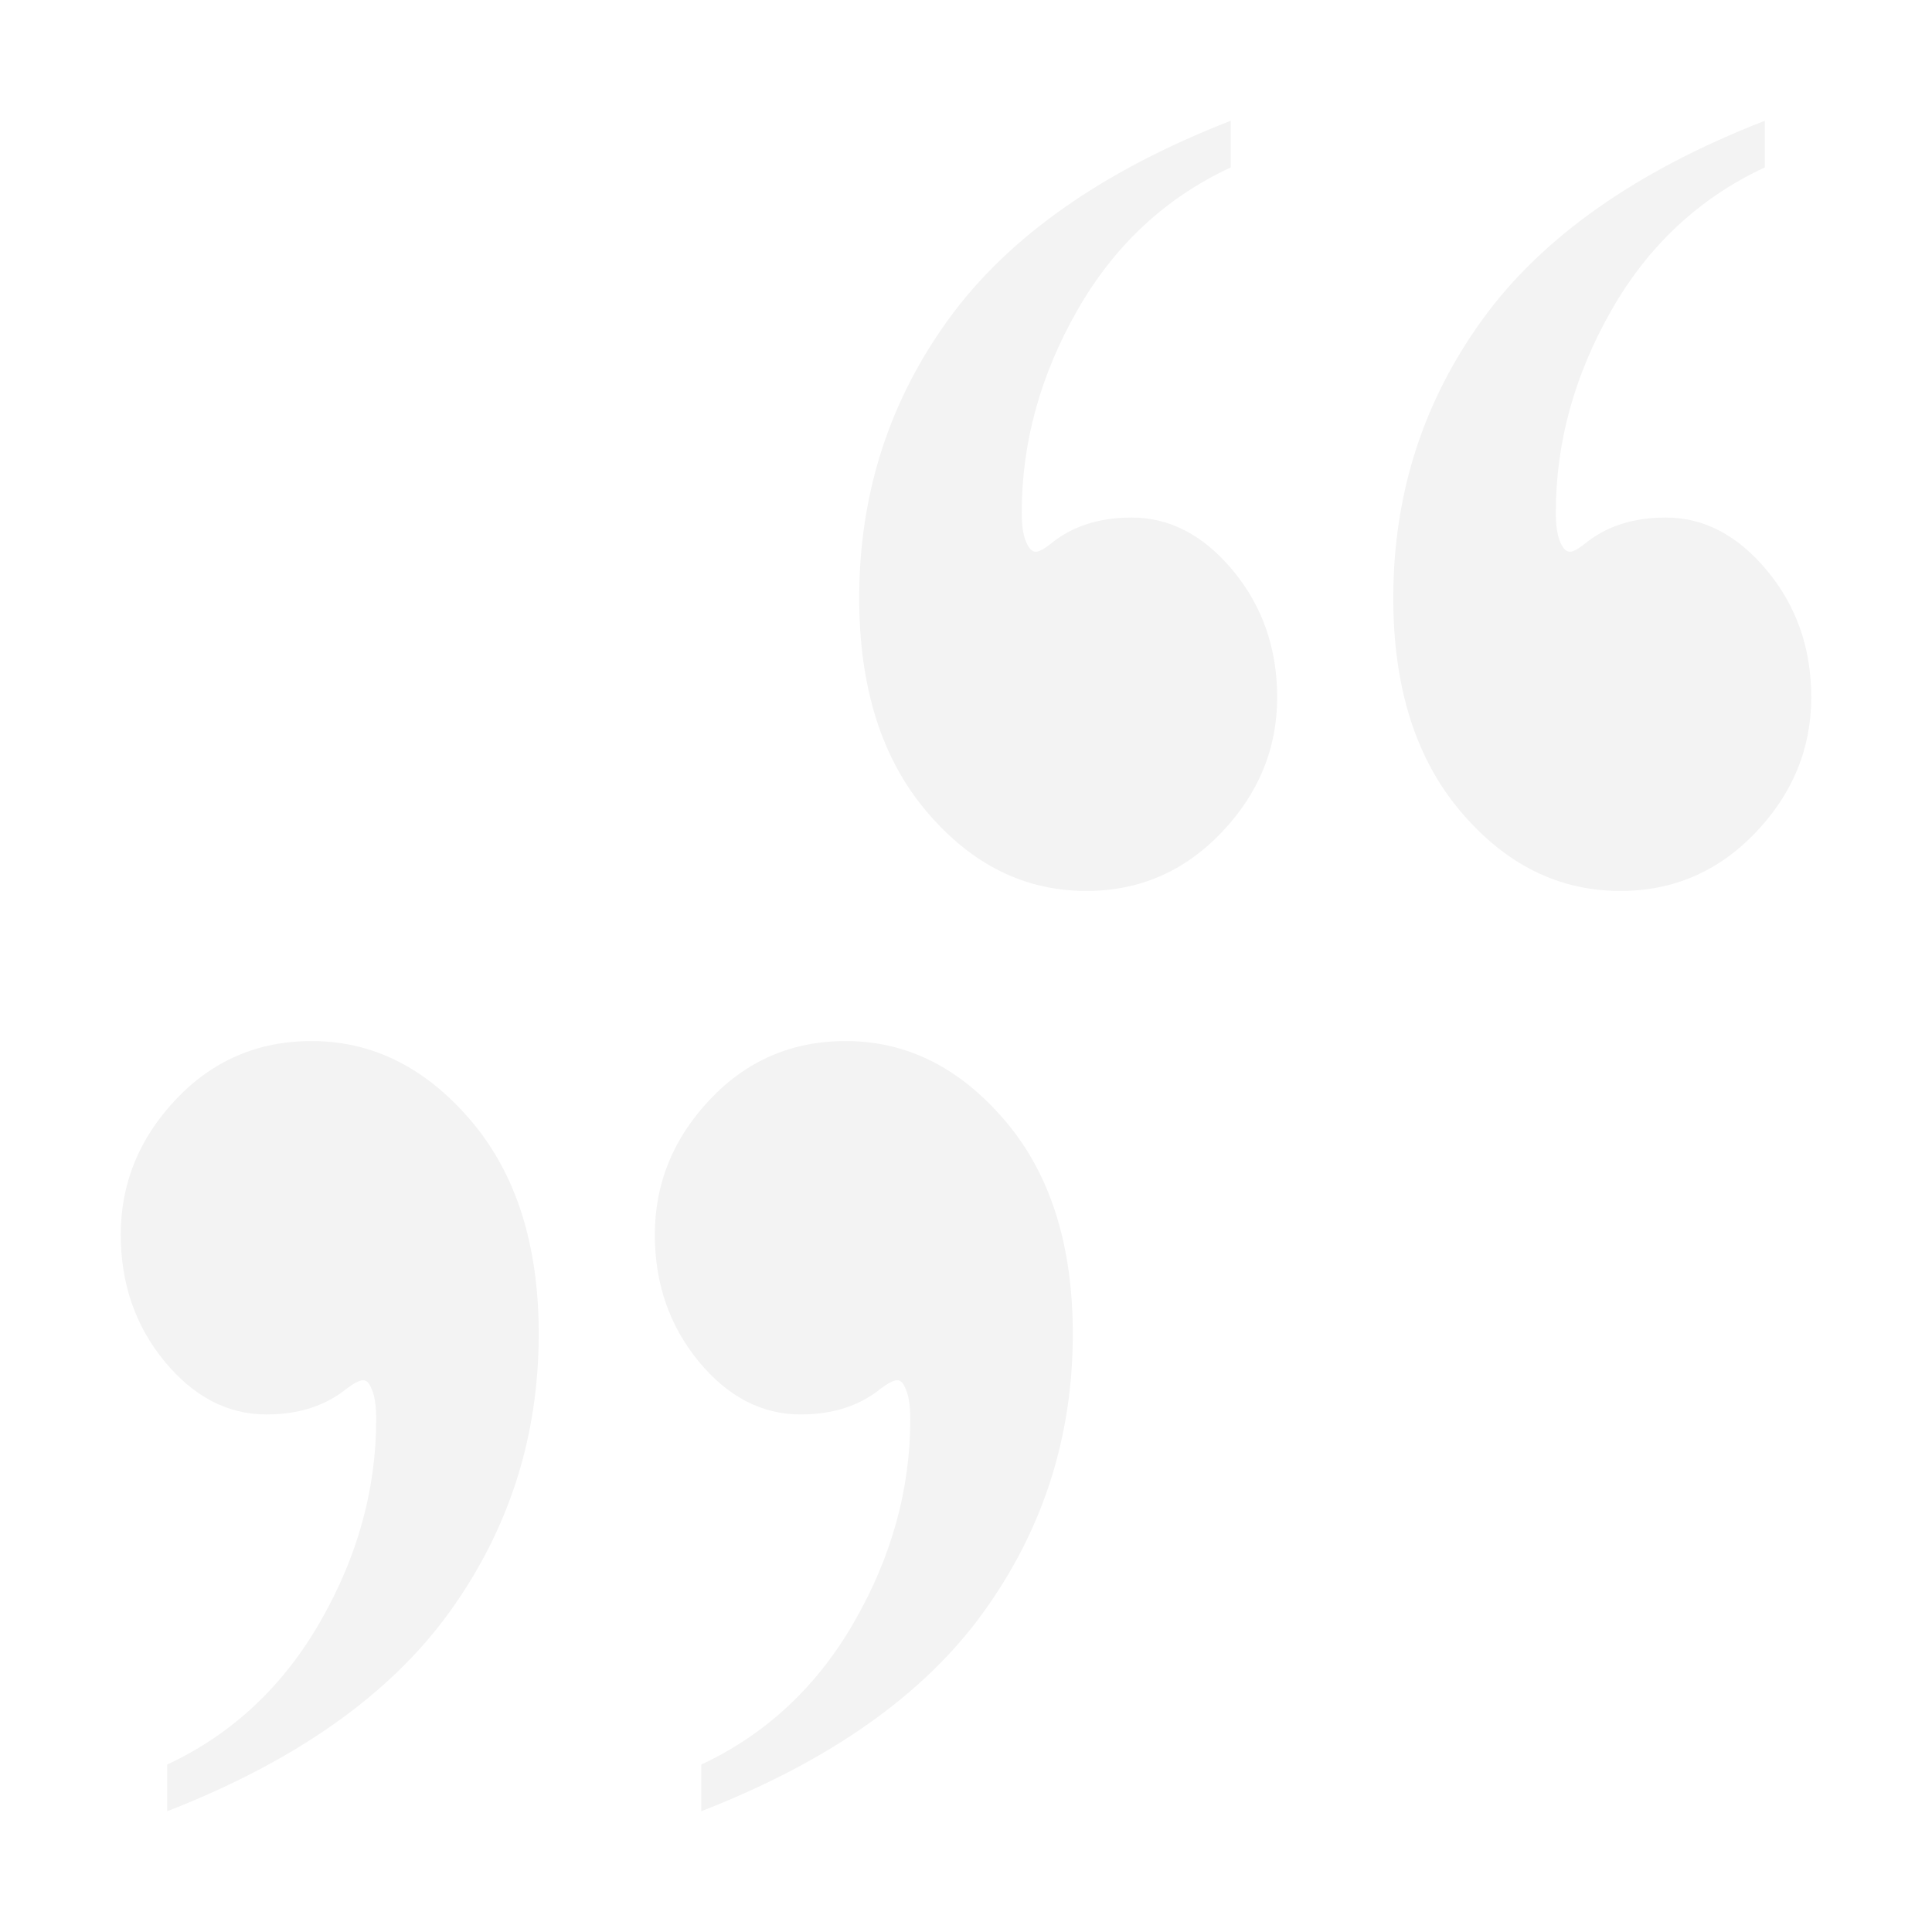 <?xml version="1.0" encoding="utf-8"?>
<!DOCTYPE svg PUBLIC "-//W3C//DTD SVG 1.1//EN" "http://www.w3.org/Graphics/SVG/1.1/DTD/svg11.dtd">
<svg xmlns="http://www.w3.org/2000/svg" xmlns:xlink="http://www.w3.org/1999/xlink" version="1.1" baseProfile="full" width="32" height="32" viewBox="0 0 32.00 32.00" enable-background="new 0 0 32.00 32.00" xml:space="preserve">
	<path fill="#000000" fill-opacity="0.05" d="M 2.769,30L 2.769,29.227C 3.843,28.724 4.688,27.934 5.305,26.859C 5.922,25.784 6.231,24.667 6.231,23.507C 6.231,23.265 6.201,23.088 6.141,22.975C 6.109,22.899 6.067,22.861 6.014,22.861C 5.958,22.861 5.87,22.905 5.75,22.994C 5.393,23.284 4.949,23.428 4.416,23.428C 3.771,23.428 3.207,23.134 2.724,22.547C 2.241,21.959 2,21.26 2,20.451C 2,19.601 2.304,18.854 2.913,18.21C 3.522,17.566 4.272,17.243 5.161,17.243C 6.171,17.243 7.05,17.682 7.799,18.56C 8.548,19.438 8.923,20.616 8.923,22.094C 8.923,23.801 8.429,25.338 7.442,26.705C 6.454,28.072 4.897,29.171 2.769,30 Z M 11.615,30L 11.615,29.227C 12.689,28.724 13.534,27.934 14.151,26.859C 14.768,25.784 15.077,24.667 15.077,23.507C 15.077,23.265 15.047,23.088 14.987,22.975C 14.955,22.899 14.913,22.861 14.861,22.861C 14.805,22.861 14.716,22.905 14.596,22.994C 14.24,23.284 13.795,23.428 13.262,23.428C 12.617,23.428 12.053,23.134 11.57,22.547C 11.088,21.959 10.846,21.26 10.846,20.451C 10.846,19.601 11.151,18.854 11.76,18.21C 12.369,17.566 13.118,17.243 14.007,17.243C 15.017,17.243 15.896,17.682 16.645,18.56C 17.395,19.438 17.769,20.616 17.769,22.094C 17.769,23.801 17.275,25.338 16.288,26.705C 15.3,28.072 13.743,29.171 11.615,30 Z "/>
	<path fill="#000000" fill-opacity="0.05" d="M 29.231,2L 29.231,2.773C 28.149,3.276 27.302,4.066 26.689,5.141C 26.076,6.216 25.769,7.333 25.769,8.493C 25.769,8.735 25.801,8.912 25.865,9.025C 25.905,9.101 25.951,9.139 26.004,9.139C 26.056,9.139 26.138,9.095 26.25,9.006C 26.603,8.717 27.049,8.572 27.59,8.572C 28.223,8.572 28.783,8.866 29.27,9.453C 29.757,10.041 30,10.74 30,11.549C 30,12.399 29.692,13.146 29.078,13.79C 28.462,14.434 27.716,14.757 26.839,14.757C 25.817,14.757 24.935,14.318 24.192,13.44C 23.448,12.562 23.077,11.384 23.077,9.906C 23.077,8.187 23.571,6.647 24.558,5.286C 25.546,3.925 27.103,2.829 29.231,2 Z M 20.385,2L 20.385,2.773C 19.303,3.276 18.456,4.066 17.843,5.141C 17.23,6.216 16.923,7.333 16.923,8.493C 16.923,8.735 16.955,8.912 17.019,9.025C 17.059,9.101 17.105,9.139 17.157,9.139C 17.209,9.139 17.292,9.095 17.404,9.006C 17.756,8.717 18.203,8.572 18.744,8.572C 19.377,8.572 19.937,8.866 20.424,9.453C 20.91,10.041 21.154,10.74 21.154,11.549C 21.154,12.399 20.846,13.146 20.231,13.79C 19.616,14.434 18.87,14.757 17.993,14.757C 16.971,14.757 16.089,14.318 15.346,13.44C 14.602,12.562 14.231,11.384 14.231,9.906C 14.231,8.187 14.725,6.647 15.712,5.286C 16.7,3.925 18.257,2.829 20.385,2 Z "/>
</svg>
